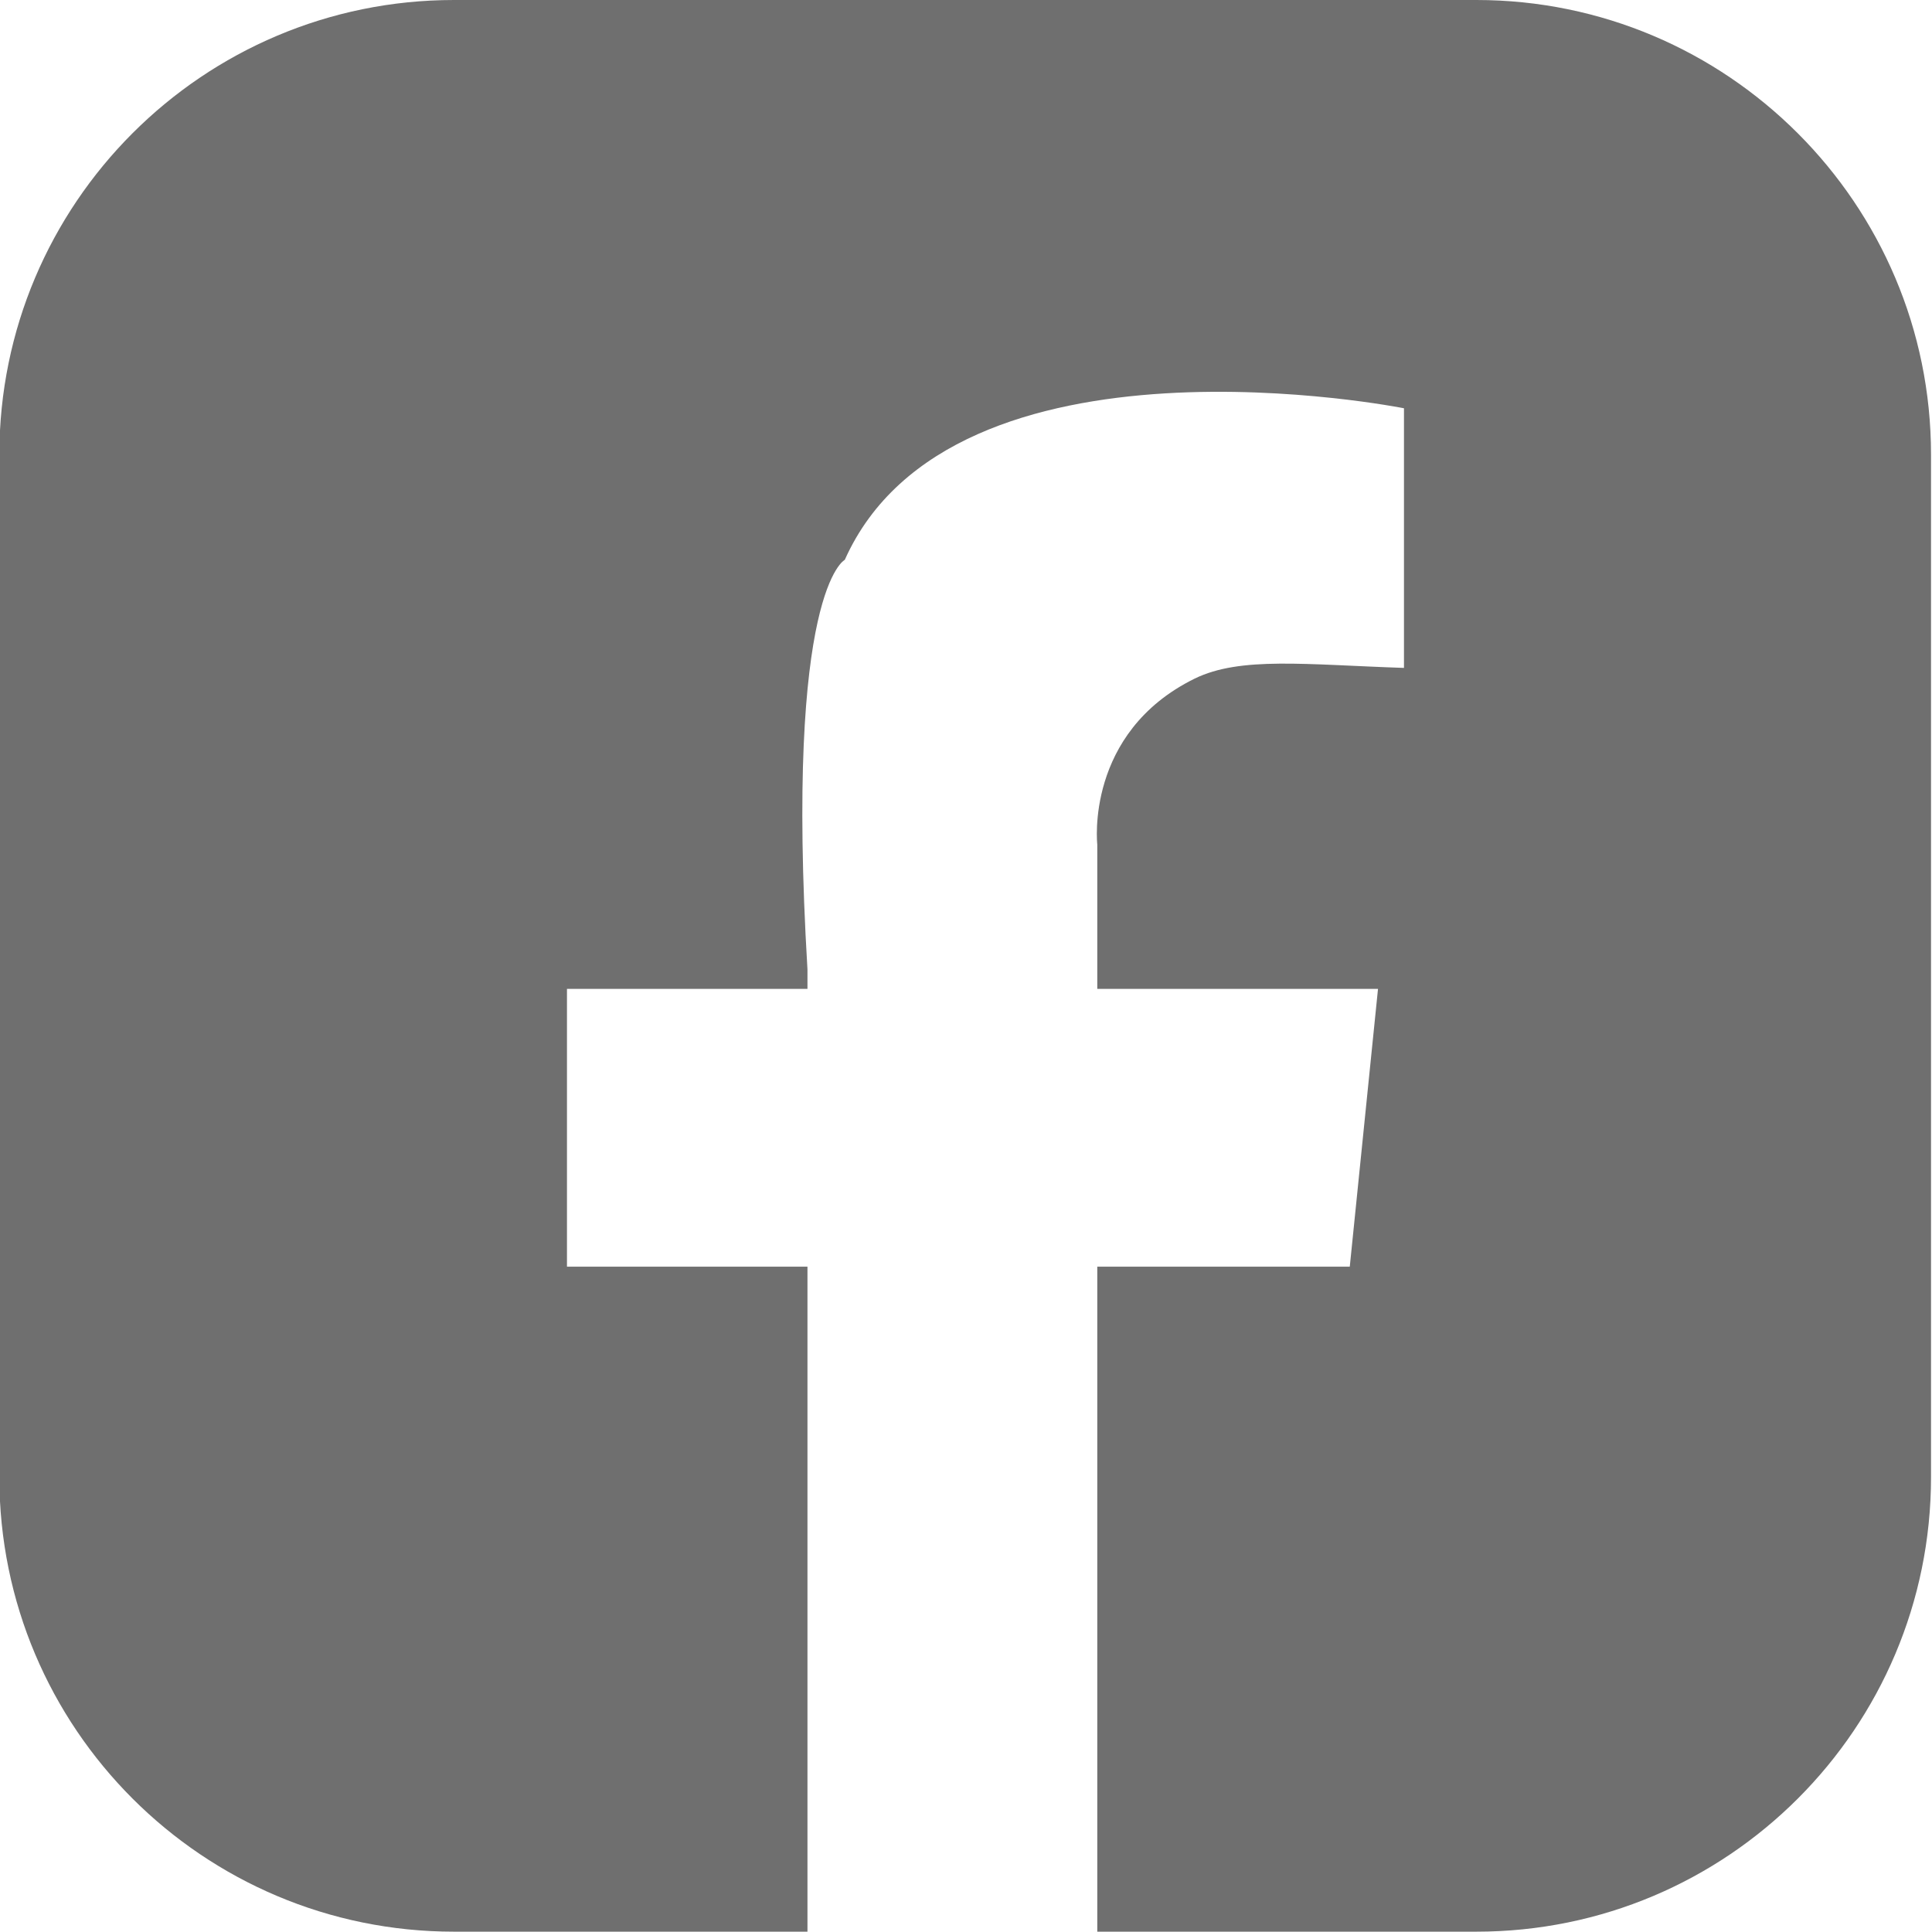 <?xml version="1.0" encoding="UTF-8"?> <svg xmlns="http://www.w3.org/2000/svg" id="_ÎÓÈ_1" data-name="—ÎÓÈ_1" viewBox="0 0 595.3 595.3"><defs><style> .cls-1 { fill: #6f6f6f; stroke-width: 0px; } </style></defs><path class="cls-1" d="M454.9,0H139.9C62.5,0-.2,62.8-.2,140.1v315c0,77.4,62.7,140.1,140.1,140.1h108.9v-204.9h-74.1v-85.6h74.1v-6c-7-117.1,11.5-126.2,11.5-126.2,33.3-74.5,172.3-46.7,172.3-46.7v80c-30.3-1-50.4-3.6-64.5,3.3-33.9,16.7-30,51.1-30,51.1v44.5h86.5l-8.7,85.6h-77.8v204.9h116.8c77.4,0,140.1-62.7,140.1-140.1V140.1C595,62.8,532.2,0,454.9,0Z"></path></svg> 